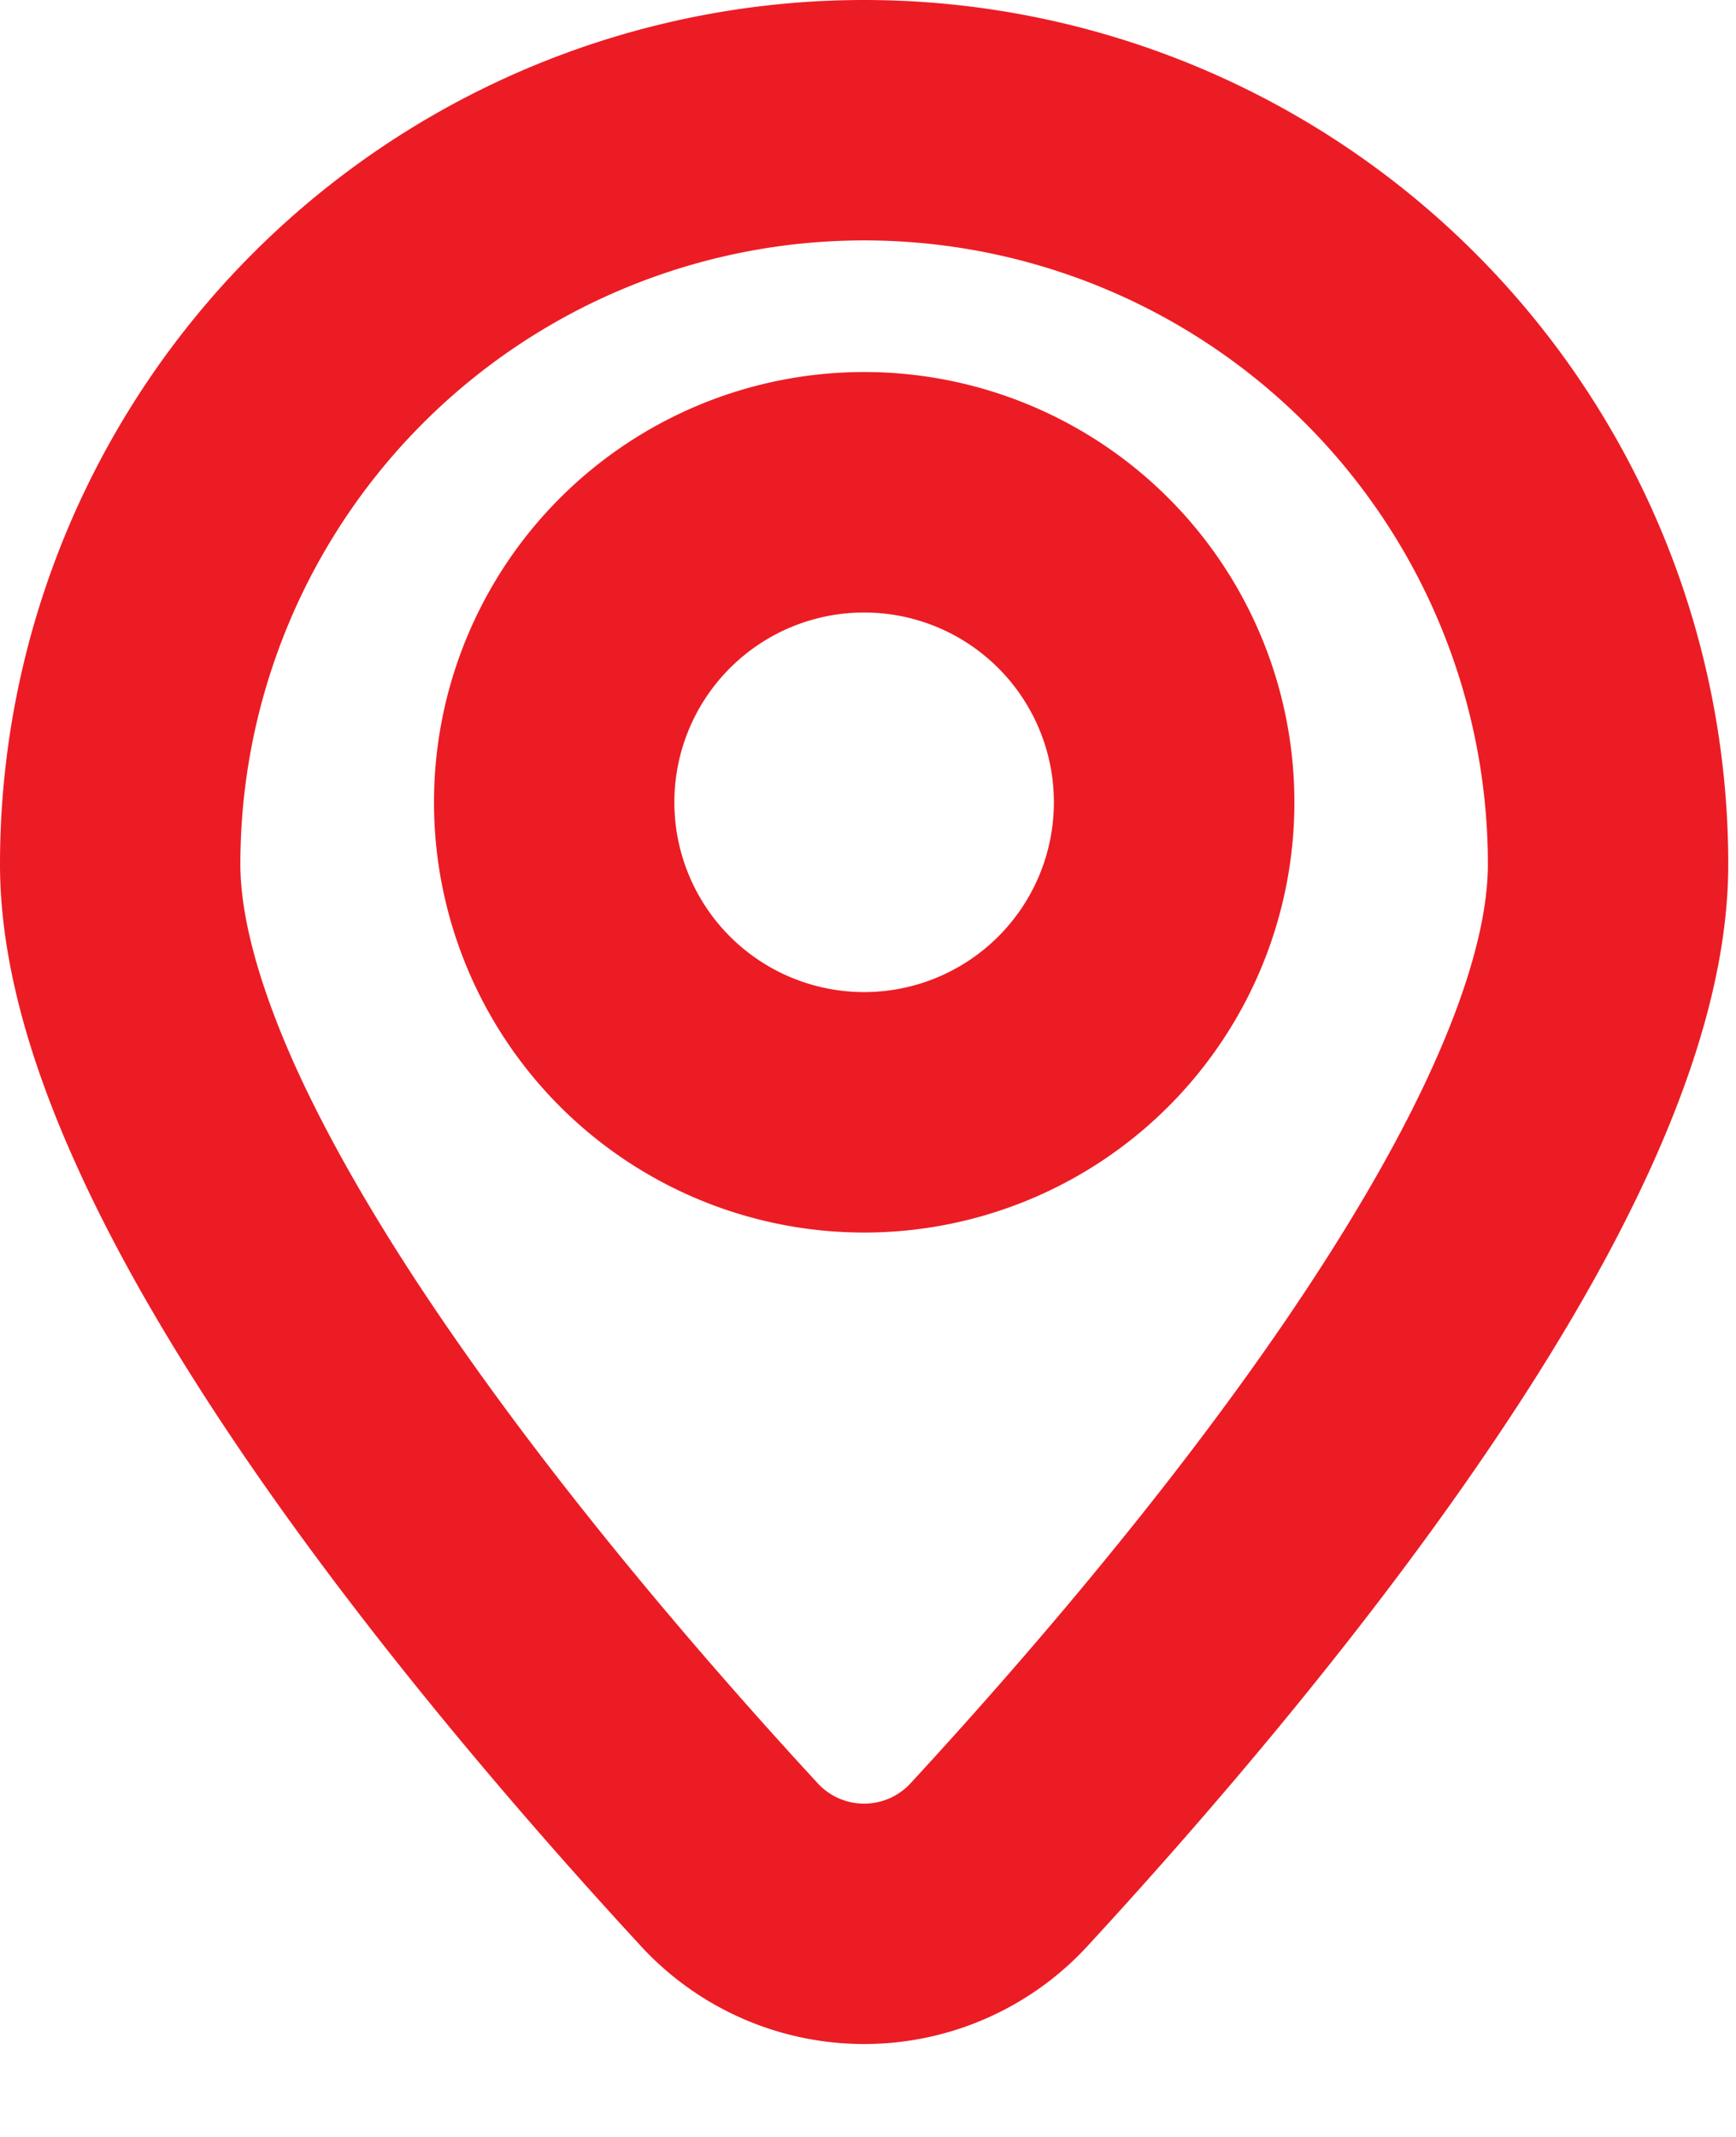 <svg width="13" height="16" viewBox="0 0 13 16" fill="none" xmlns="http://www.w3.org/2000/svg">
    <path fill-rule="evenodd" clip-rule="evenodd" d="M6.471 1.8A4.671 4.671 0 0 0 1.8 6.471c0 .378.13.883.406 1.5.273.605.66 1.259 1.112 1.92.902 1.32 2.007 2.595 2.798 3.453a.473.473 0 0 0 .71 0c.791-.858 1.897-2.133 2.799-3.454.45-.66.839-1.314 1.111-1.92.277-.616.406-1.12.406-1.499A4.671 4.671 0 0 0 6.472 1.8zM0 6.471a6.471 6.471 0 1 1 12.942 0c0 .74-.239 1.513-.564 2.237-.33.735-.78 1.485-1.267 2.197-.973 1.425-2.145 2.773-2.961 3.659a2.273 2.273 0 0 1-3.357 0c-.817-.886-1.989-2.234-2.962-3.659-.486-.712-.936-1.462-1.266-2.197C.239 7.984 0 7.212 0 6.471zm6.471-1.885a1.421 1.421 0 1 0 0 2.842 1.421 1.421 0 0 0 0-2.842zM3.25 6.007a3.221 3.221 0 1 1 6.443 0 3.221 3.221 0 0 1-6.443 0z" fill="#EC1C24"/>
</svg>
